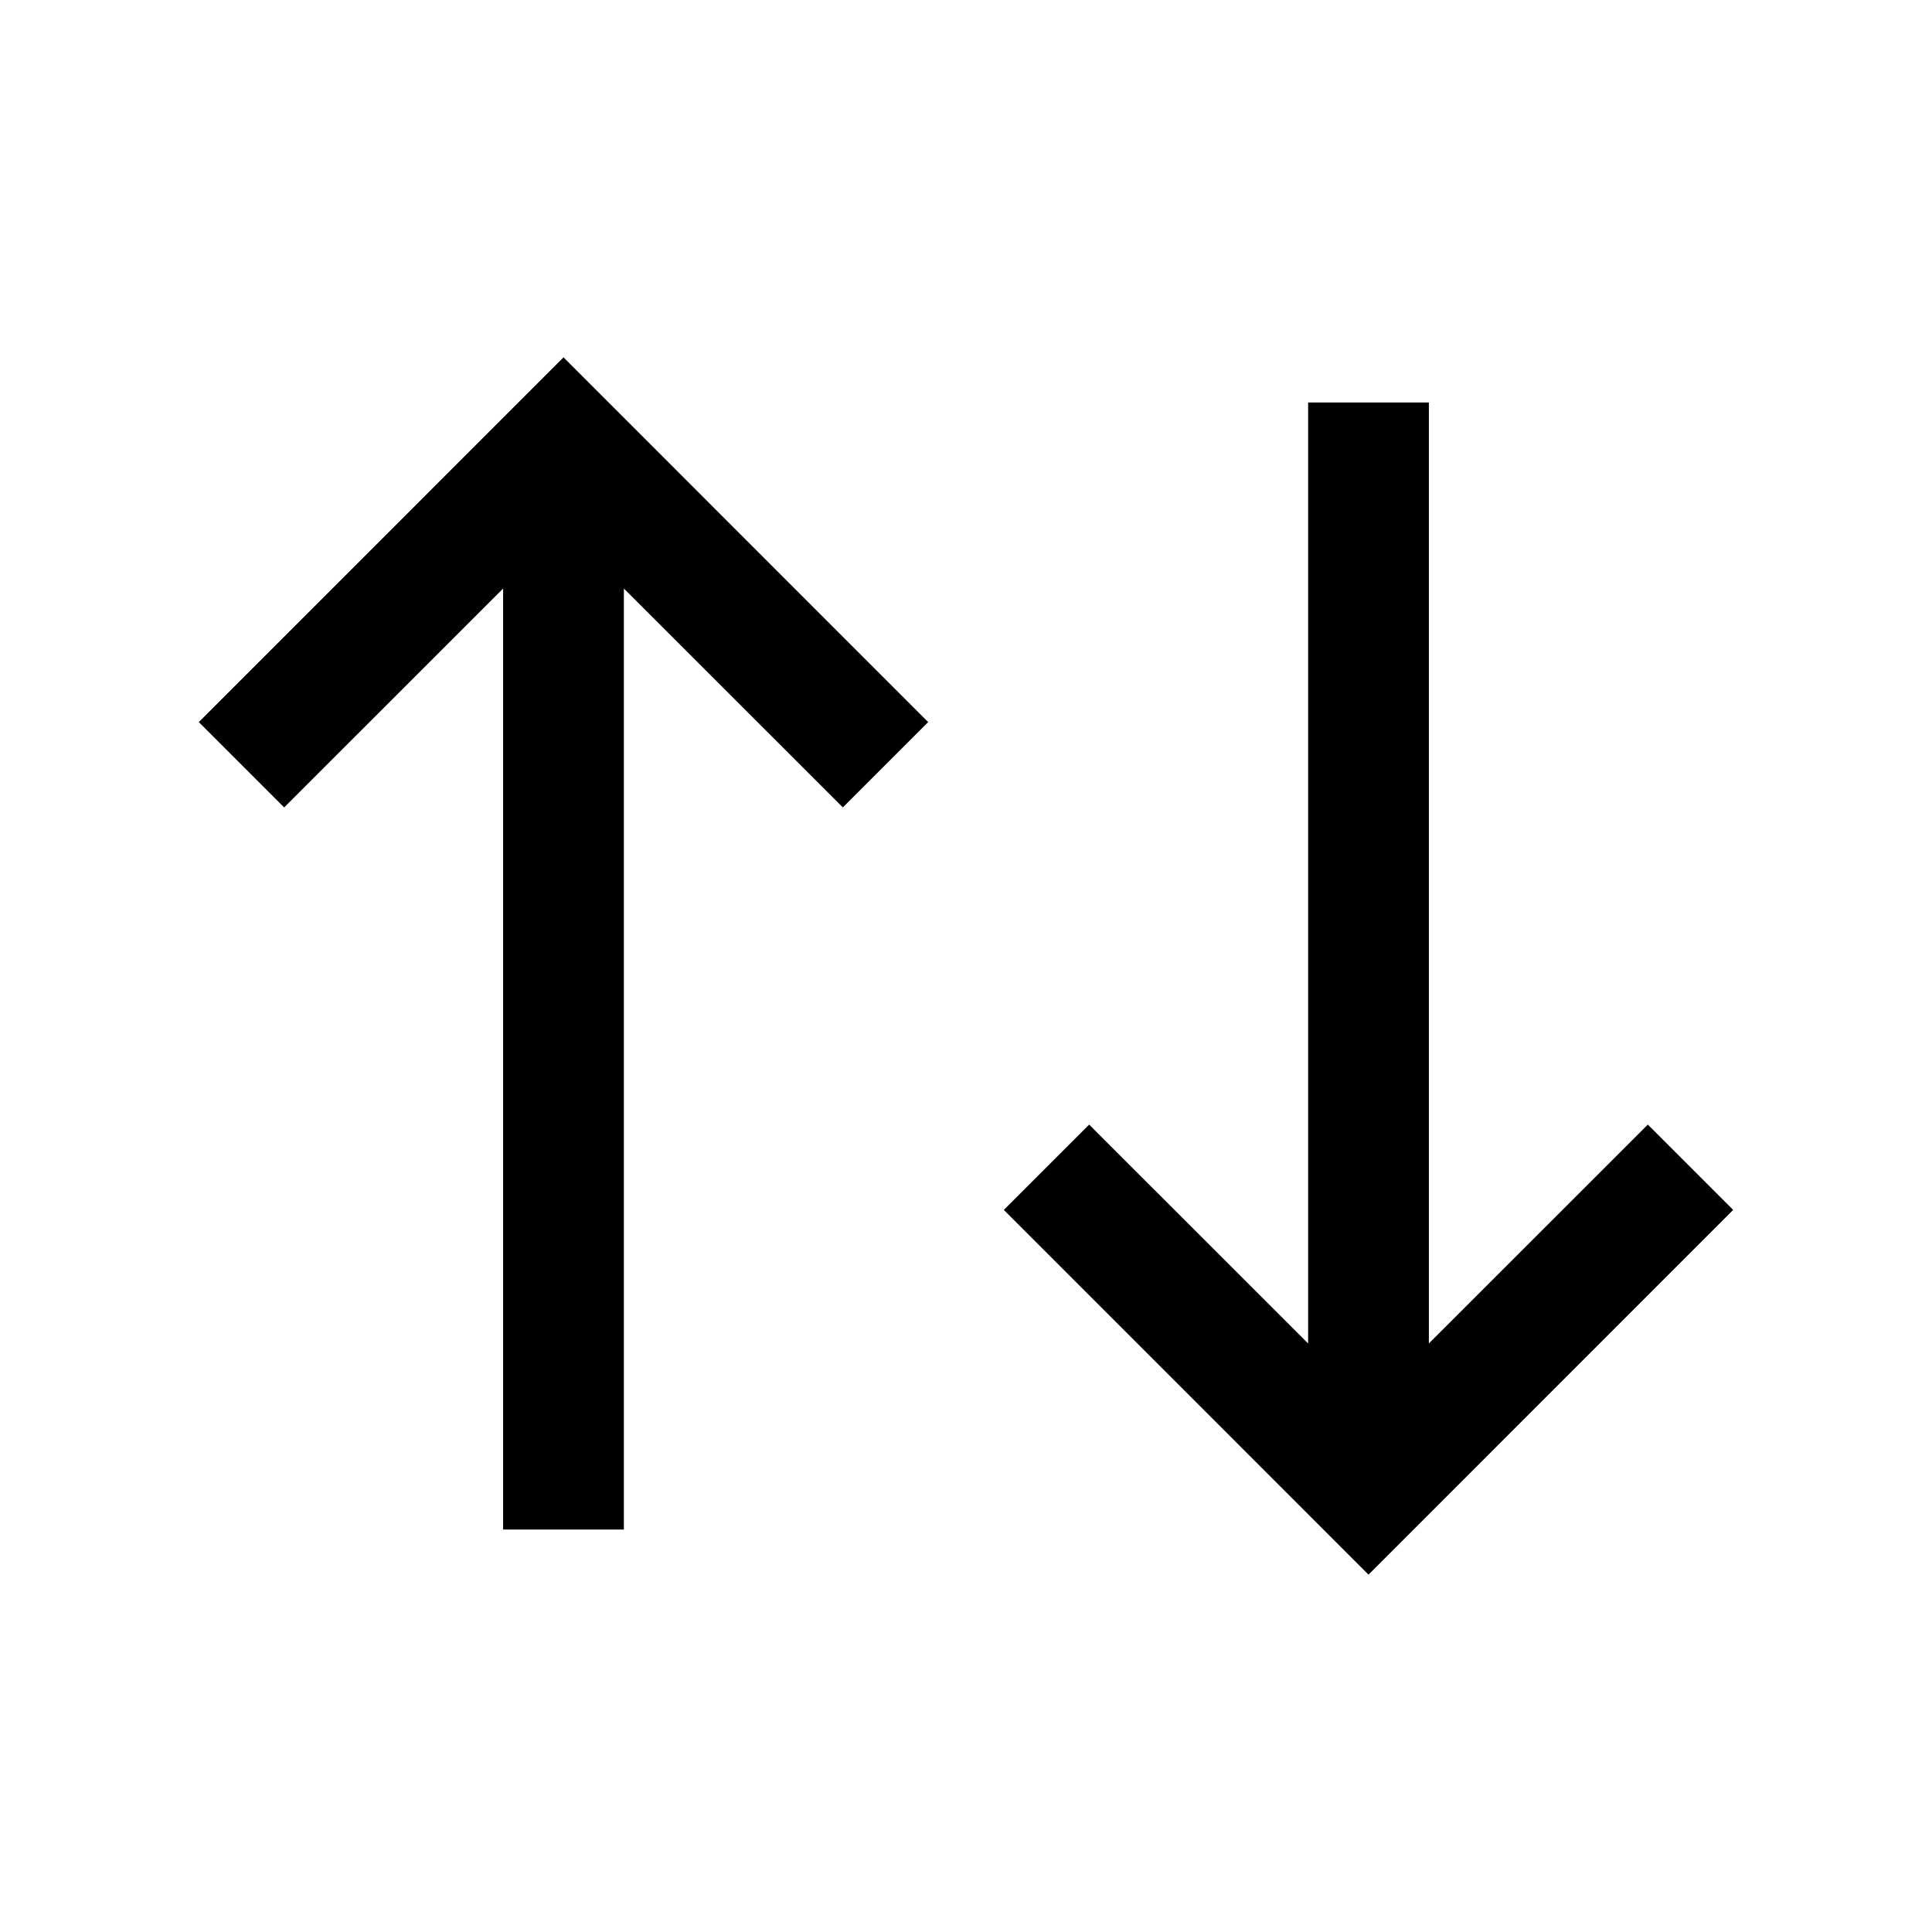 <svg width="24" height="24" viewBox="0 0 24 24" fill="none" xmlns="http://www.w3.org/2000/svg">
<path d="M3.53 10.03L2.47 8.97L7 4.439L11.53 8.97L10.47 10.03L7.75 7.311V19H6.25V7.311L3.53 10.03Z" fill="black"/>
<path d="M17.75 16.689V5H16.25V16.689L13.53 13.97L12.47 15.03L17 19.561L21.53 15.03L20.47 13.97L17.75 16.689Z" fill="black"/>
</svg>

